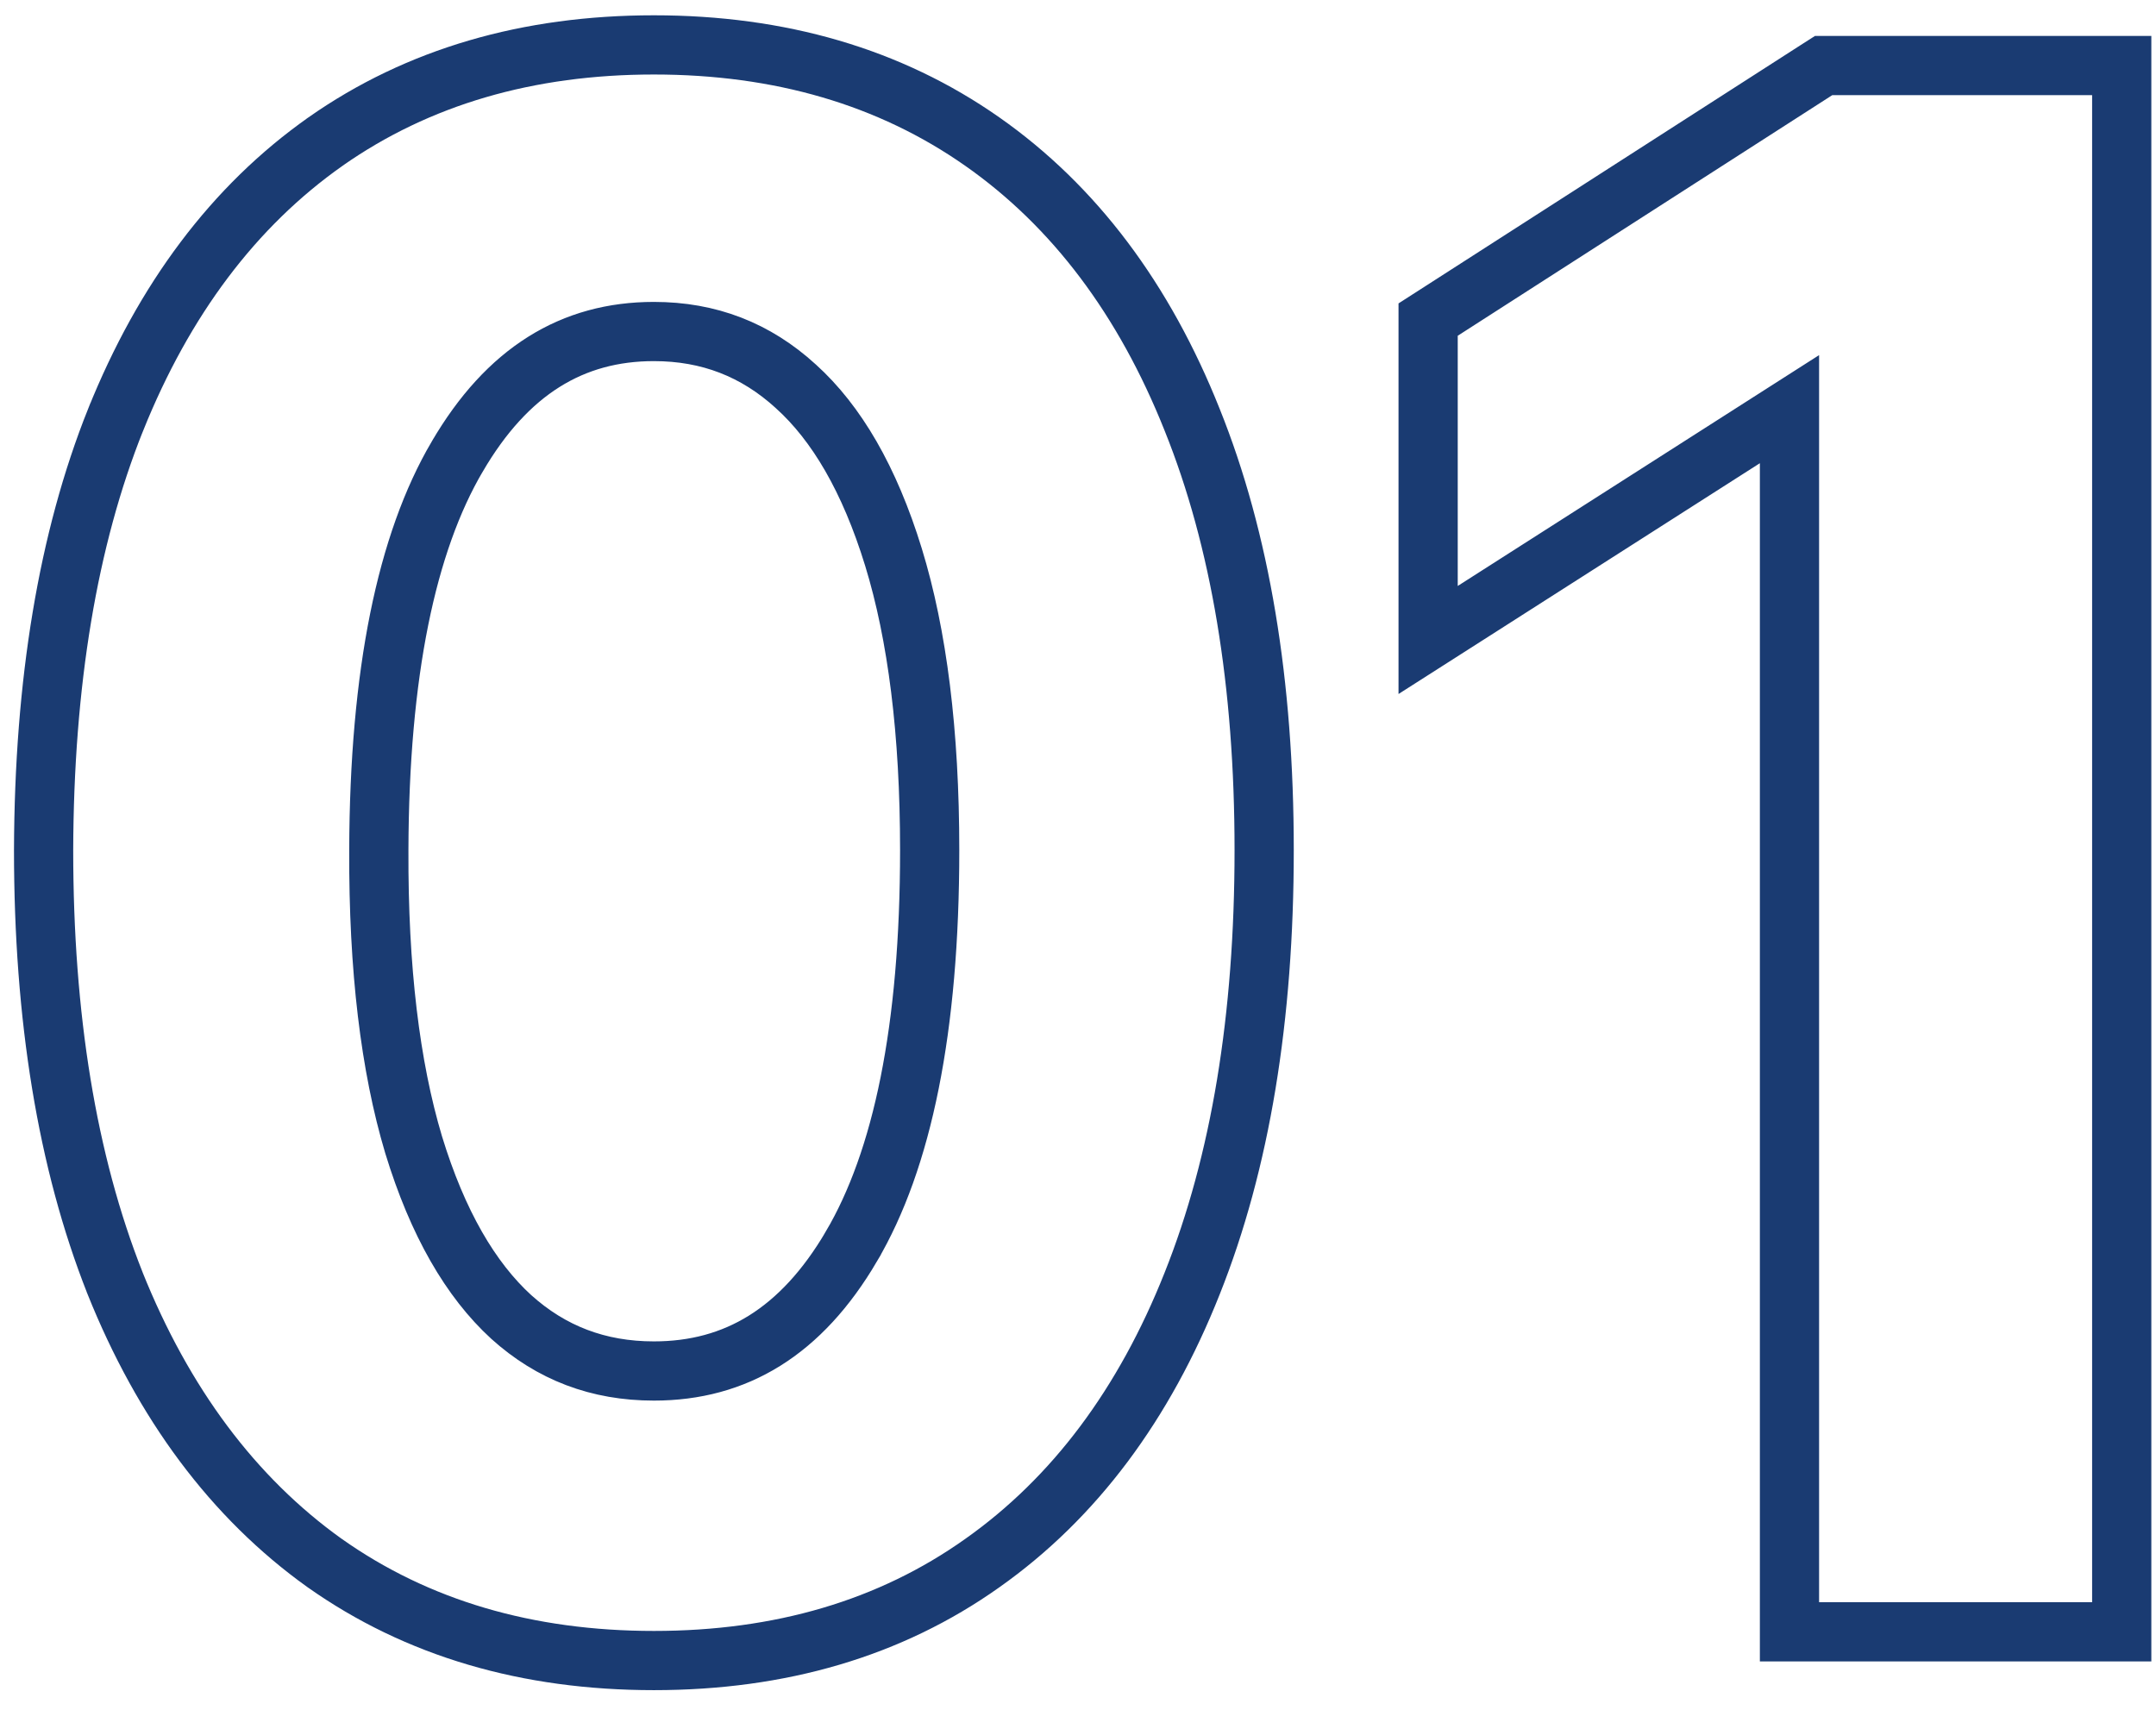 <?xml version="1.0" encoding="UTF-8"?> <svg xmlns="http://www.w3.org/2000/svg" width="58" height="46" viewBox="0 0 58 46" fill="none"> <path d="M8.732 42.051L8.737 42.054C11.226 43.812 14.19 44.675 17.591 44.675C20.991 44.675 23.949 43.812 26.426 42.053C28.909 40.299 30.783 37.776 32.071 34.531C33.371 31.271 34.008 27.378 34.008 22.872C34.008 18.393 33.371 14.525 32.07 11.291C30.782 8.058 28.906 5.548 26.422 3.807C23.934 2.064 20.978 1.208 17.591 1.208C14.204 1.208 11.247 2.064 8.759 3.807L8.757 3.809C6.287 5.549 4.412 8.059 3.112 11.29L3.111 11.291C1.823 14.511 1.187 18.378 1.173 22.87V22.872C1.173 27.364 1.803 31.251 3.09 34.509L3.091 34.513C4.392 37.756 6.265 40.285 8.732 42.051ZM22.903 33.535L22.903 33.536C21.556 35.828 19.798 36.885 17.591 36.885C16.095 36.885 14.828 36.401 13.751 35.429C12.663 34.433 11.773 32.914 11.127 30.798C10.497 28.693 10.178 26.059 10.191 22.875L10.191 22.874C10.204 18.101 10.938 14.604 12.298 12.287L12.299 12.286C13.647 9.978 15.401 8.919 17.591 8.919C19.07 8.919 20.329 9.407 21.409 10.393L21.412 10.396C22.5 11.378 23.389 12.884 24.036 14.989C24.678 17.08 25.01 19.701 25.01 22.872C25.01 27.685 24.276 31.206 22.903 33.535ZM57.078 2.559V1.763H56.281H49.293H49.059L48.862 1.889L38.785 8.363L38.419 8.598V9.033V15.764V17.218L39.644 16.436L48.14 11.008V43.106V43.902H48.936H56.281H57.078V43.106V2.559Z" stroke="#1A3B72" stroke-width="1.593"></path> </svg> 